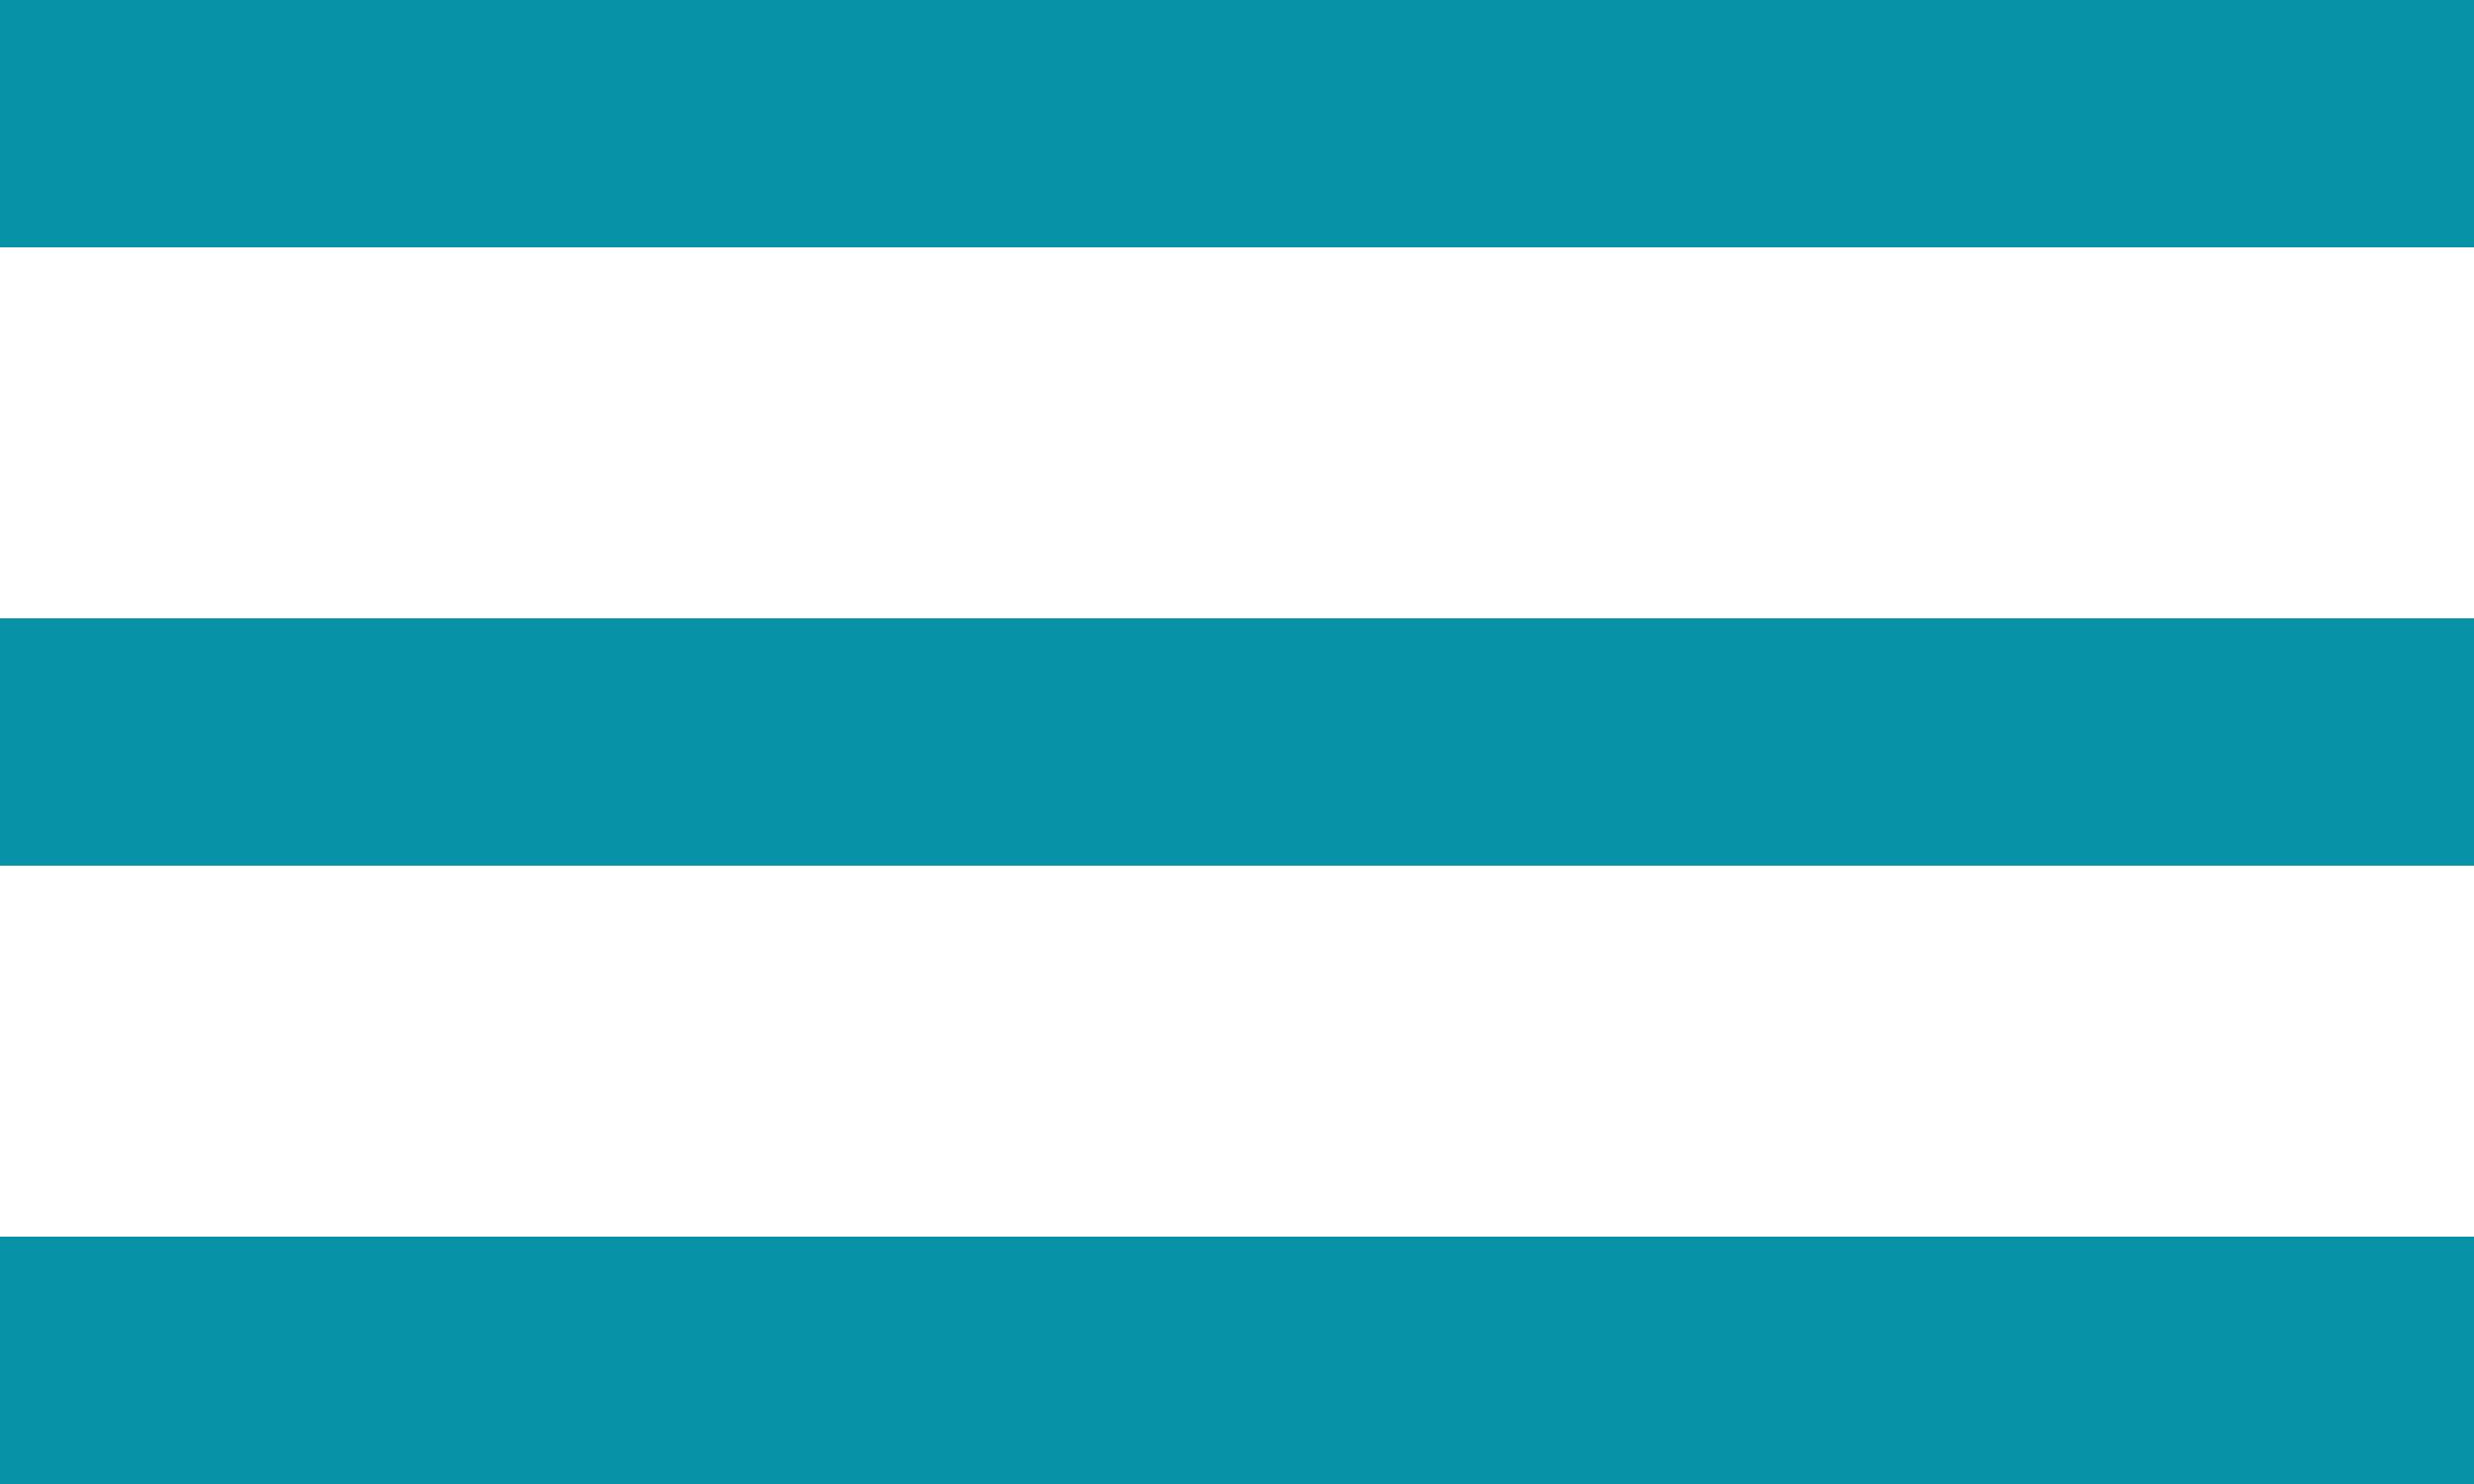 <svg width="20" height="12" viewBox="0 0 20 12" fill="none" xmlns="http://www.w3.org/2000/svg">
<path fill-rule="evenodd" clip-rule="evenodd" d="M0 0H20V2H0V0ZM0 5H20V7H0V5ZM20 10H0V12H20V10Z" fill="#0792A8"/>
</svg>
